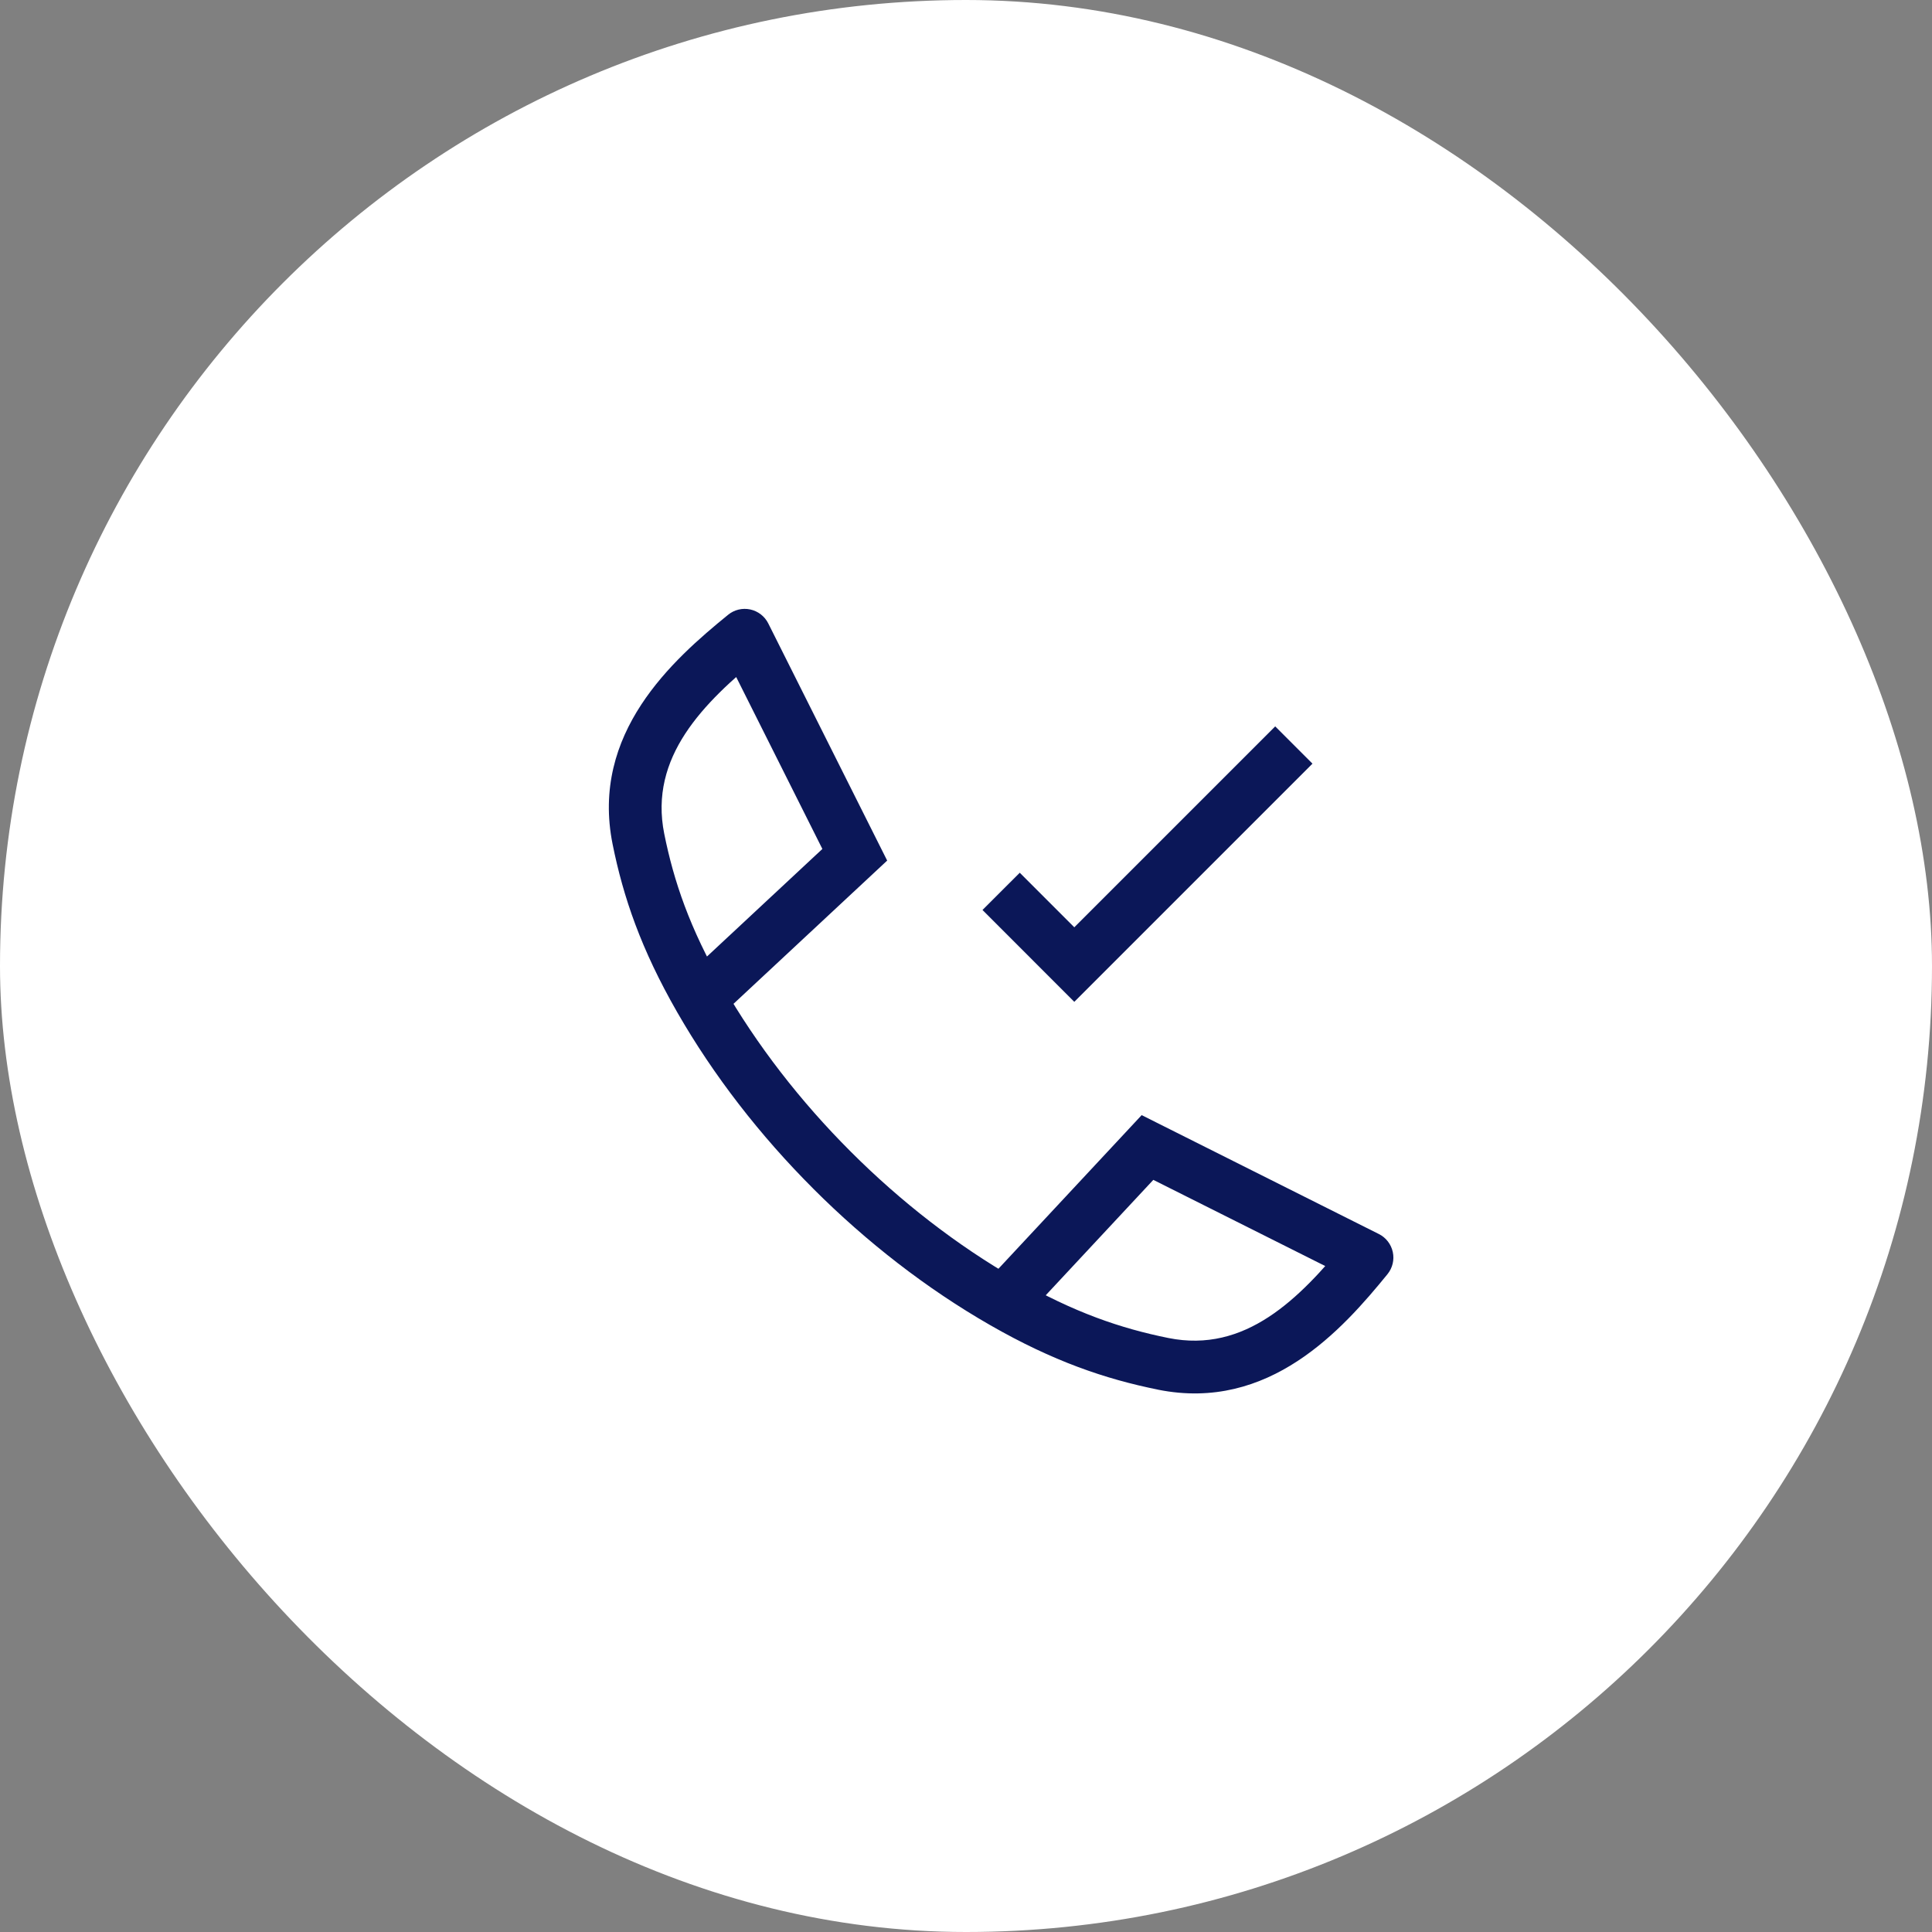 <?xml version="1.0" encoding="UTF-8"?> <svg xmlns="http://www.w3.org/2000/svg" width="55" height="55" viewBox="0 0 55 55" fill="none"><rect x="0" y="0" width="55" height="55" fill="#808080" stroke="none"/><rect width="55" height="55" rx="27.5" fill="white"></rect><path d="M18.175 23.887L17.44 24.035L17.44 24.035L18.175 23.887ZM24.334 24.334L24.845 24.882L25.256 24.499L25.004 23.997L24.334 24.334ZM21.201 18.084L21.871 17.747C21.769 17.544 21.58 17.398 21.358 17.35C21.135 17.302 20.903 17.358 20.727 17.502L21.201 18.084ZM23.687 33.313L24.217 32.783L24.217 32.783L23.687 33.313ZM33.113 38.825L32.965 39.56L32.965 39.561L33.113 38.825ZM32.667 32.667L33.003 31.997L32.501 31.745L32.118 32.156L32.667 32.667ZM38.917 35.8L39.498 36.274C39.642 36.097 39.698 35.865 39.65 35.643C39.602 35.42 39.456 35.231 39.253 35.13L38.917 35.8ZM18.175 23.887L17.44 24.035C17.743 25.538 18.248 27.02 19.277 28.813L19.928 28.44L20.578 28.067C19.631 26.417 19.182 25.087 18.91 23.738L18.175 23.887ZM19.928 28.44L20.439 28.989L24.845 24.882L24.334 24.334L23.822 23.785L19.416 27.892L19.928 28.44ZM24.334 24.334L25.004 23.997L21.871 17.747L21.201 18.084L20.53 18.42L23.663 24.67L24.334 24.334ZM21.201 18.084L20.727 17.502C19.15 18.787 16.802 20.869 17.44 24.035L18.175 23.887L18.91 23.739C18.469 21.548 20.026 20.008 21.674 18.665L21.201 18.084ZM19.928 28.44L19.277 28.813C20.313 30.619 21.64 32.329 23.157 33.844L23.687 33.313L24.217 32.783C22.788 31.355 21.544 29.75 20.578 28.067L19.928 28.44ZM33.113 38.825L33.261 38.09C31.913 37.818 30.583 37.369 28.933 36.422L28.56 37.073L28.187 37.723C29.98 38.752 31.462 39.257 32.965 39.56L33.113 38.825ZM28.56 37.073L29.108 37.584L33.215 33.178L32.667 32.667L32.118 32.156L28.011 36.561L28.56 37.073ZM32.667 32.667L32.331 33.337L38.581 36.47L38.917 35.8L39.253 35.13L33.003 31.997L32.667 32.667ZM38.917 35.8L38.335 35.326C36.992 36.975 35.452 38.532 33.261 38.09L33.113 38.825L32.965 39.561C36.13 40.198 38.214 37.85 39.498 36.274L38.917 35.8ZM28.56 37.073L28.933 36.422C27.25 35.457 25.645 34.212 24.217 32.783L23.687 33.313L23.156 33.844C24.672 35.36 26.381 36.687 28.187 37.723L28.56 37.073Z" fill="#0B1758"></path><path d="M28.5 25.375L30.583 27.459L36.833 21.209" stroke="#0B1758" stroke-width="1.5"></path></svg> 
